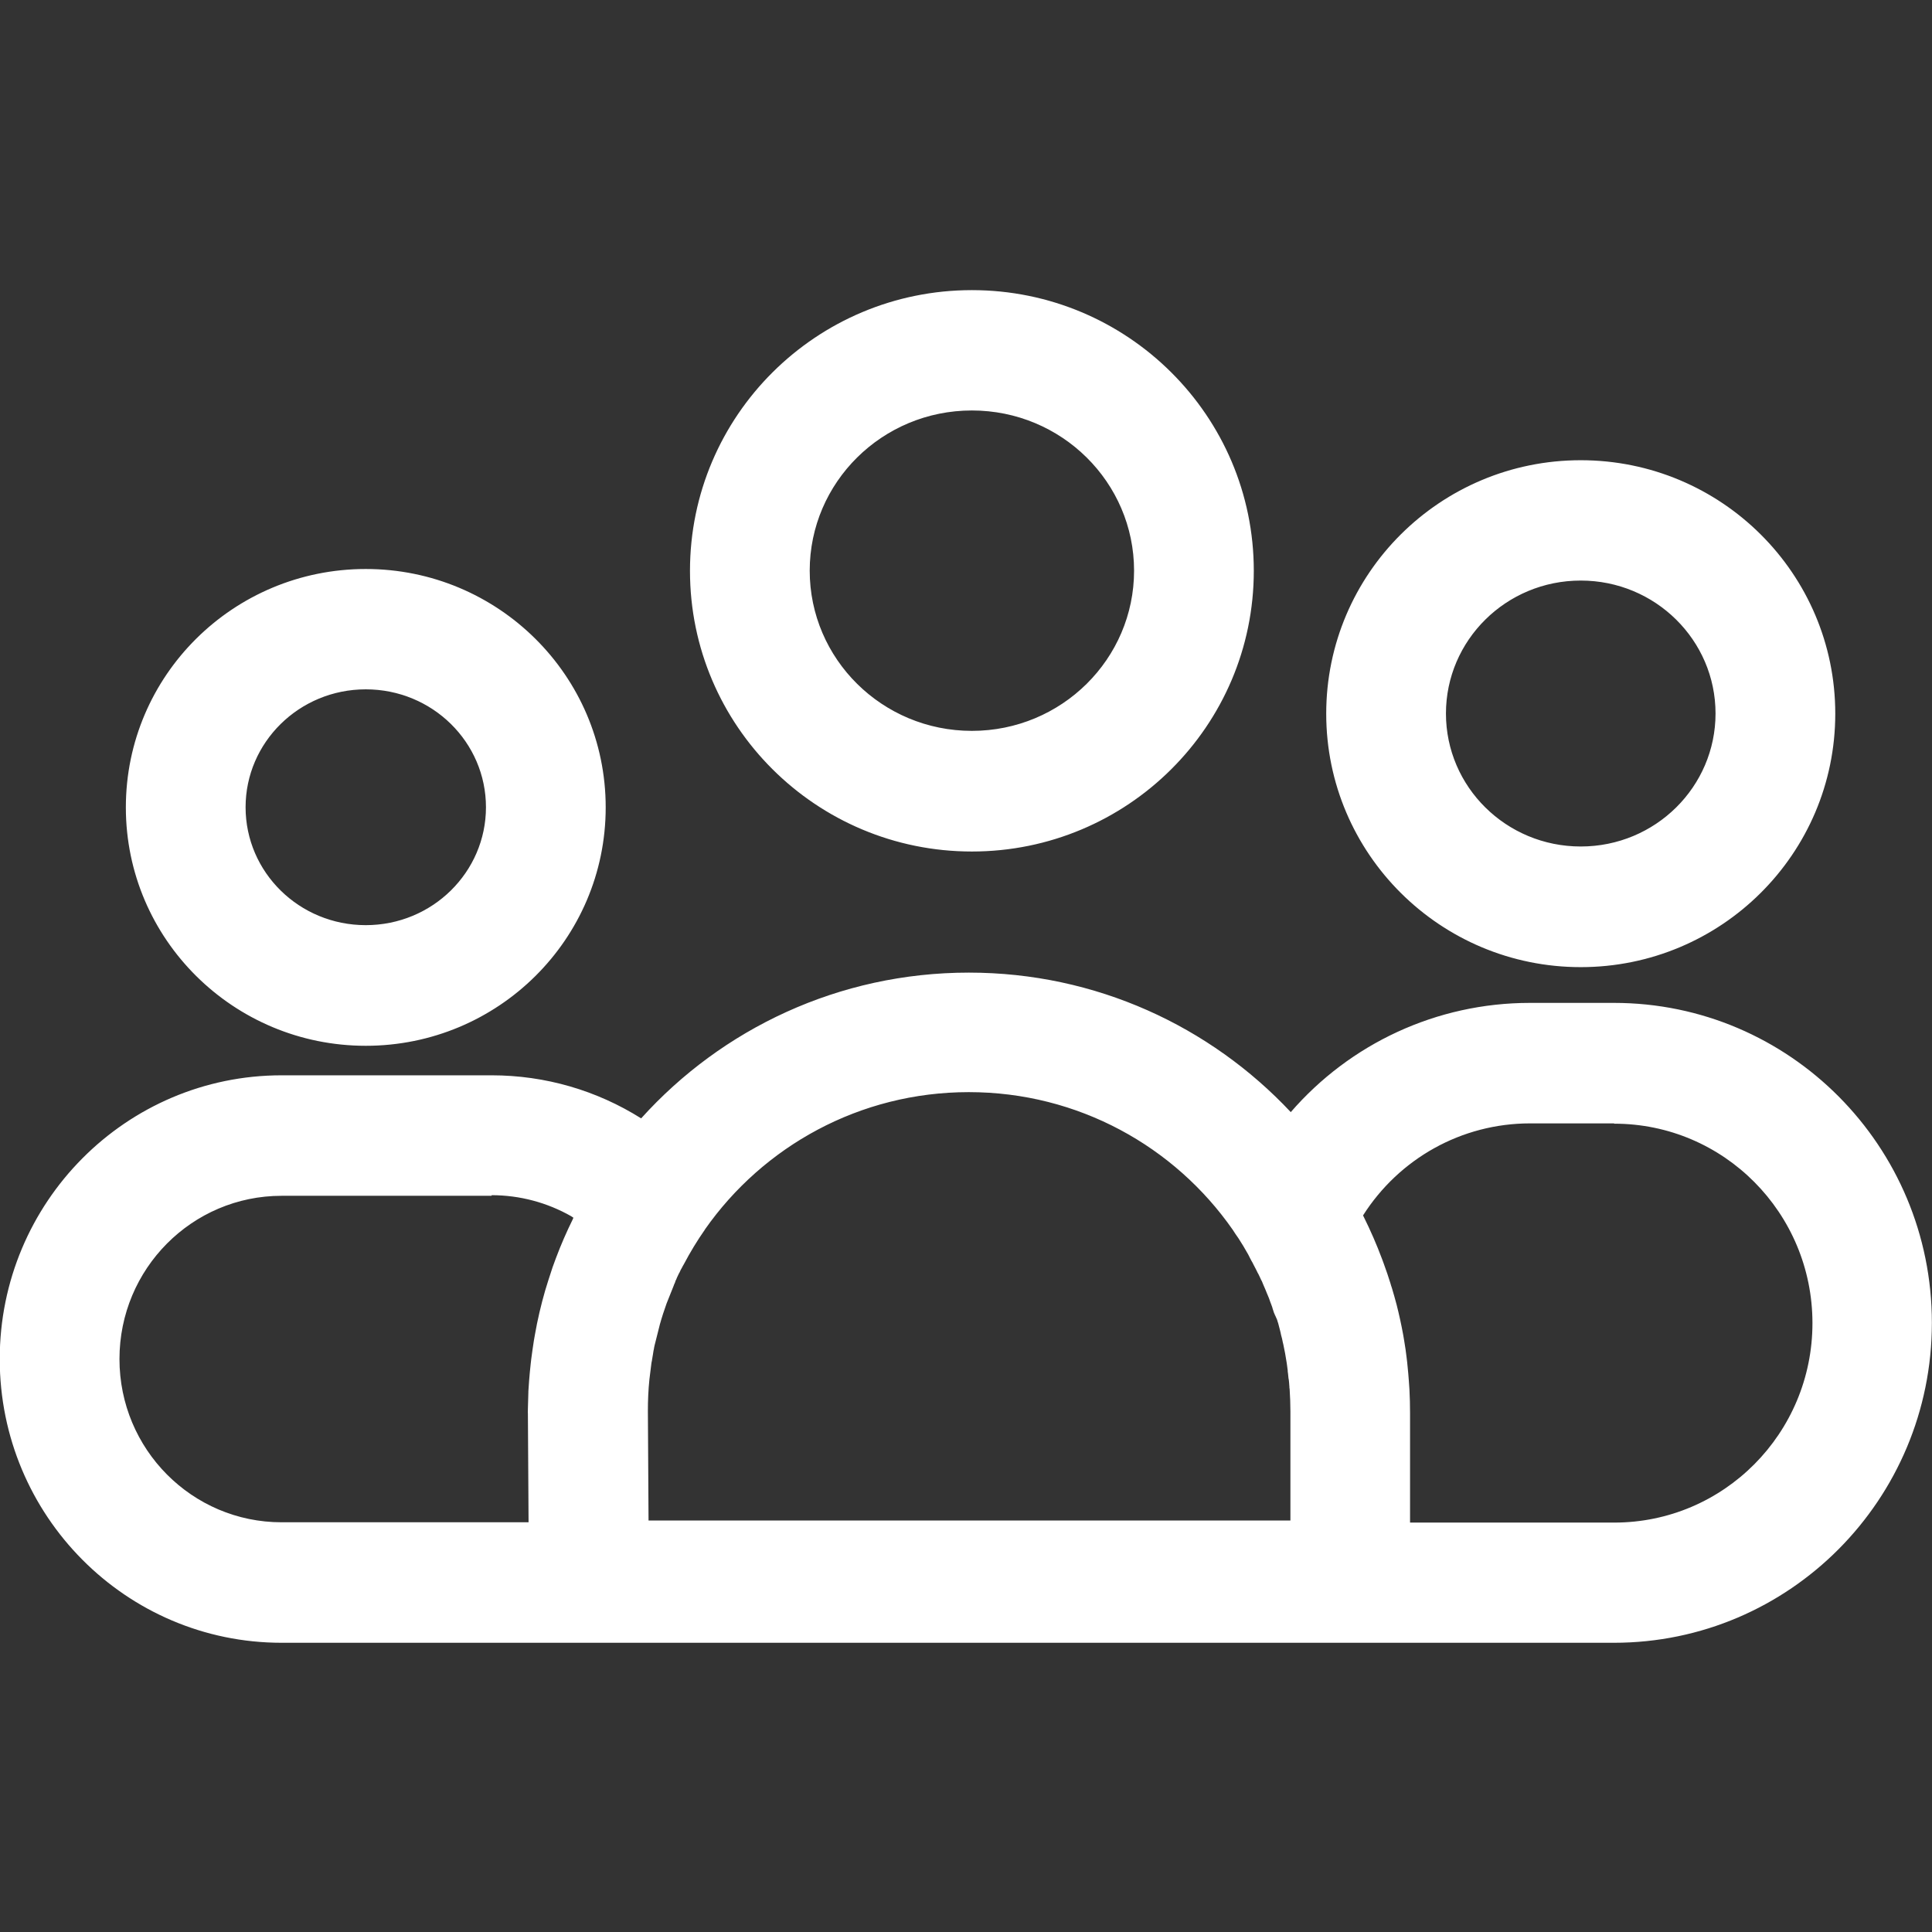 <?xml version="1.0" encoding="UTF-8" standalone="no"?>
<!-- Created with Inkscape (http://www.inkscape.org/) -->

<svg
   width="200"
   height="200"
   viewBox="0 0 52.917 52.917"
   version="1.1"
   id="svg5"
   inkscape:version="1.1 (c68e22c387, 2021-05-23)"
   sodipodi:docname="db_assistenza_tecnica.svg"
   xmlns:inkscape="http://www.inkscape.org/namespaces/inkscape"
   xmlns:sodipodi="http://sodipodi.sourceforge.net/DTD/sodipodi-0.dtd"
   xmlns="http://www.w3.org/2000/svg"
   xmlns:svg="http://www.w3.org/2000/svg">
  <rect x="0" y="0" width="52.917" height="52.917" fill="#333333" stroke="none"/>
  <sodipodi:namedview
     id="namedview7"
     pagecolor="#ffffff"
     bordercolor="#666666"
     borderopacity="1.0"
     inkscape:pageshadow="2"
     inkscape:pageopacity="0.0"
     inkscape:pagecheckerboard="true"
     inkscape:document-units="mm"
     showgrid="false"
     units="px"
     fit-margin-top="0"
     fit-margin-left="0"
     fit-margin-right="0"
     fit-margin-bottom="0"
     inkscape:zoom="1.332716"
     inkscape:cx="317.02177"
     inkscape:cy="91.917555"
     inkscape:window-width="1920"
     inkscape:window-height="1017"
     inkscape:window-x="2552"
     inkscape:window-y="-8"
     inkscape:window-maximized="1"
     inkscape:current-layer="g1027" />
  <defs
     id="defs2">
    <style
       id="style824">.cls-1{fill:#669df6;}.cls-2{fill:#4285f4;}.cls-3{fill:#aecbfa;}</style>
  </defs>
  <g
     inkscape:label="Layer 1"
     inkscape:groupmode="layer"
     id="layer1"
     transform="translate(162.429,-135.357)">
    <g
       style="overflow:visible"
       id="g1041"
       transform="matrix(4.167,0,0,4.167,-69.508,53.838)">
      <g
         id="g1027">
        <rect
           y="0"
           fill="none"
           width="24"
           height="24"
           id="rect1015"
           x="0" />
        <path
           d="m -15.931,25.956 c 0.835,0 1.587,0.353 2.116,0.917 0.389,-0.449 0.957,-0.718 1.572,-0.718 h 0.552 c 1.154,0 2.09,0.941 2.09,2.103 0,1.161 -0.936,2.103 -2.09,2.103 h -8.757 c -1.023,0 -1.853,-0.835 -1.853,-1.865 0,-1.03 0.83,-1.865 1.853,-1.865 h 1.38 c 0.354,0 0.692,0.1 0.983,0.283 0.53,-0.588 1.299,-0.958 2.154,-0.958 z m -3.137,1.467 h -1.38 c -0.589,0 -1.066,0.48 -1.066,1.073 0,0.593 0.477,1.073 1.066,1.073 h 1.623 l -3.68e-4,-0.056 -0.004,-0.662 -5.08e-4,-0.002 6.35e-4,-0.03 0.003,-0.106 v -0.005 l 0.005,-0.072 v 0 c 0.003,-0.036 0.006,-0.071 0.01,-0.106 0.001,-0.012 0.003,-0.024 0.004,-0.035 0.005,-0.04 0.011,-0.079 0.017,-0.119 0.002,-0.014 0.005,-0.027 0.007,-0.04 0.017,-0.098 0.04,-0.195 0.067,-0.289 0.007,-0.024 0.014,-0.046 0.021,-0.068 0.009,-0.029 0.019,-0.057 0.028,-0.086 l 0.022,-0.06 v 0 c 0.033,-0.088 0.07,-0.173 0.111,-0.256 l 0.004,-0.01 -0.015,-0.01 c -0.157,-0.089 -0.336,-0.138 -0.523,-0.138 z m 7.378,-0.476 h -0.552 c -0.451,0 -0.861,0.232 -1.098,0.605 l 0.005,0.01 c 0.044,0.089 0.084,0.18 0.119,0.274 0.005,0.012 0.009,0.025 0.014,0.038 0.015,0.041 0.029,0.082 0.042,0.124 0.003,0.01 0.006,0.022 0.01,0.032 l 0.016,0.055 v 0 l 0.015,0.055 c 0.016,0.063 0.03,0.127 0.042,0.192 0.003,0.014 0.005,0.031 0.008,0.047 0.006,0.035 0.011,0.069 0.015,0.104 0.003,0.022 0.005,0.042 0.007,0.064 0.003,0.03 0.006,0.06 0.008,0.091 0.001,0.019 0.003,0.039 0.004,0.058 l 0.003,0.078 v 0 l 0.001,0.079 v 0 0.718 h 1.342 c 0.72,0 1.303,-0.587 1.303,-1.311 0,-0.724 -0.583,-1.311 -1.303,-1.311 z m -2.189,1.407 v 0.002 l 6.35e-4,0.001 z m -0.131,-0.376 0.001,0.002 -5.08e-4,-0.002 -0.004,-0.007 z m -5.885,-4.675 c 0.869,0 1.577,0.7 1.577,1.567 0,0.867 -0.707,1.567 -1.577,1.567 -0.869,0 -1.577,-0.7 -1.577,-1.567 0,-0.867 0.707,-1.567 1.577,-1.567 z m 7.986,-0.715 c 0.923,0 1.673,0.745 1.673,1.666 0,0.921 -0.75,1.666 -1.673,1.666 -0.923,0 -1.673,-0.745 -1.673,-1.666 0,-0.921 0.75,-1.666 1.673,-1.666 z m -7.986,1.506 c -0.438,0 -0.79,0.349 -0.79,0.775 0,0.427 0.352,0.775 0.79,0.775 0.438,0 0.79,-0.349 0.79,-0.775 0,-0.427 -0.352,-0.775 -0.79,-0.775 z m 3.984,-2.624 c 1.022,0 1.853,0.825 1.853,1.845 0,1.02 -0.831,1.845 -1.853,1.845 -1.022,0 -1.853,-0.825 -1.853,-1.845 0,-1.02 0.831,-1.845 1.853,-1.845 z m 4.002,1.909 c -0.491,0 -0.886,0.393 -0.886,0.874 0,0.482 0.396,0.874 0.886,0.874 0.491,0 0.886,-0.393 0.886,-0.874 0,-0.482 -0.396,-0.874 -0.886,-0.874 z m -4.002,-1.118 c -0.59,0 -1.066,0.473 -1.066,1.053 0,0.58 0.476,1.053 1.066,1.053 0.59,0 1.066,-0.473 1.066,-1.053 0,-0.58 -0.476,-1.053 -1.066,-1.053 z m -1.899,5.629 0.006,-0.012 -0.006,0.012 v 0 l -0.002,0.002 z m 3.884,0.3 0.009,0.029 -0.005,-0.017 v 0 l -0.01,-0.03 z m 0,0 -0.01,-0.031 -1.09e-4,-0.002 -0.007,-0.019 -6.35e-4,-0.002 -0.004,-0.01 -0.005,-0.014 -6.35e-4,-0.002 -0.005,-0.014 v 0 l -0.007,-0.017 -0.006,-0.014 -0.002,-0.005 -0.002,-0.005 -3.81e-4,-0.001 -0.004,-0.01 0.003,0.007 -0.021,-0.049 -0.004,-0.01 -0.002,-0.005 -0.007,-0.014 -0.006,-0.012 6.35e-4,6.35e-4 -0.012,-0.025 -0.003,-0.005 -0.003,-0.005 0.001,0.002 -5.08e-4,-0.002 -0.007,-0.014 -0.006,-0.012 -6.35e-4,-0.001 -0.013,-0.025 -0.006,-0.012 -0.004,-0.007 -0.003,-0.005 -0.01,-0.019 -0.011,-0.022 c -0.011,-0.019 -0.022,-0.038 -0.033,-0.057 l -0.032,-0.051 v 0 l -0.018,-0.026 0.009,0.014 -0.028,-0.043 c -0.381,-0.547 -1.016,-0.905 -1.735,-0.905 -0.718,0 -1.352,0.357 -1.734,0.902 l -8.46e-4,0.002 c -0.051,0.073 -0.097,0.149 -0.138,0.227 l -0.007,0.012 -0.013,0.025 0.005,-0.012 -0.013,0.028 -0.001,0.002 -0.003,0.005 -0.012,0.025 v 0 l -0.005,0.012 -6.35e-4,0.002 -0.006,0.012 -0.001,0.005 -0.004,0.01 -0.007,0.014 0.004,-0.007 -0.05,0.125 c -0.016,0.045 -0.031,0.09 -0.044,0.137 l -0.035,0.139 -0.003,0.014 -0.001,0.007 -0.003,0.014 -0.004,0.026 v 0 l -0.003,0.017 v 0.001 l -0.003,0.017 v 0.002 l -0.003,0.014 -0.001,0.007 -0.001,0.007 v 6.35e-4 l -0.012,0.097 c -0.007,0.068 -0.01,0.137 -0.01,0.207 l 0.004,0.664 3.43e-4,0.056 h 4.219 v -0.717 c 0,-0.049 -0.002,-0.097 -0.005,-0.146 l -0.002,-0.014 6.35e-4,0.001 c -3.81e-4,-0.005 -6.35e-4,-0.01 -10e-4,-0.014 l 3.81e-4,0.012 -6.35e-4,-0.014 -0.001,-0.014 -0.002,-0.019 v 0 l -0.002,-0.01 -0.003,-0.03 -0.002,-0.014 v -0.002 l -9.1e-5,-0.005 -0.006,-0.046 v 0 l -0.004,-0.024 v 0 l -0.007,-0.042 v 0 l -0.01,-0.05 -0.002,-0.01 -0.003,-0.012 -0.005,-0.024 v 0 l -0.006,-0.024 0.004,0.019 -0.005,-0.022 -0.004,-0.019 -0.002,-0.007 v -0.001 l -0.013,-0.05 v 0 l -0.002,-0.005 -0.005,-0.017 z"
           fill="#4285f4"
           fill-rule="nonzero"
           id="path824"
           style="fill:#ffffff;fill-opacity:1;stroke:none;stroke-width:0.635" />
      </g>
    </g>
  </g>
</svg>
